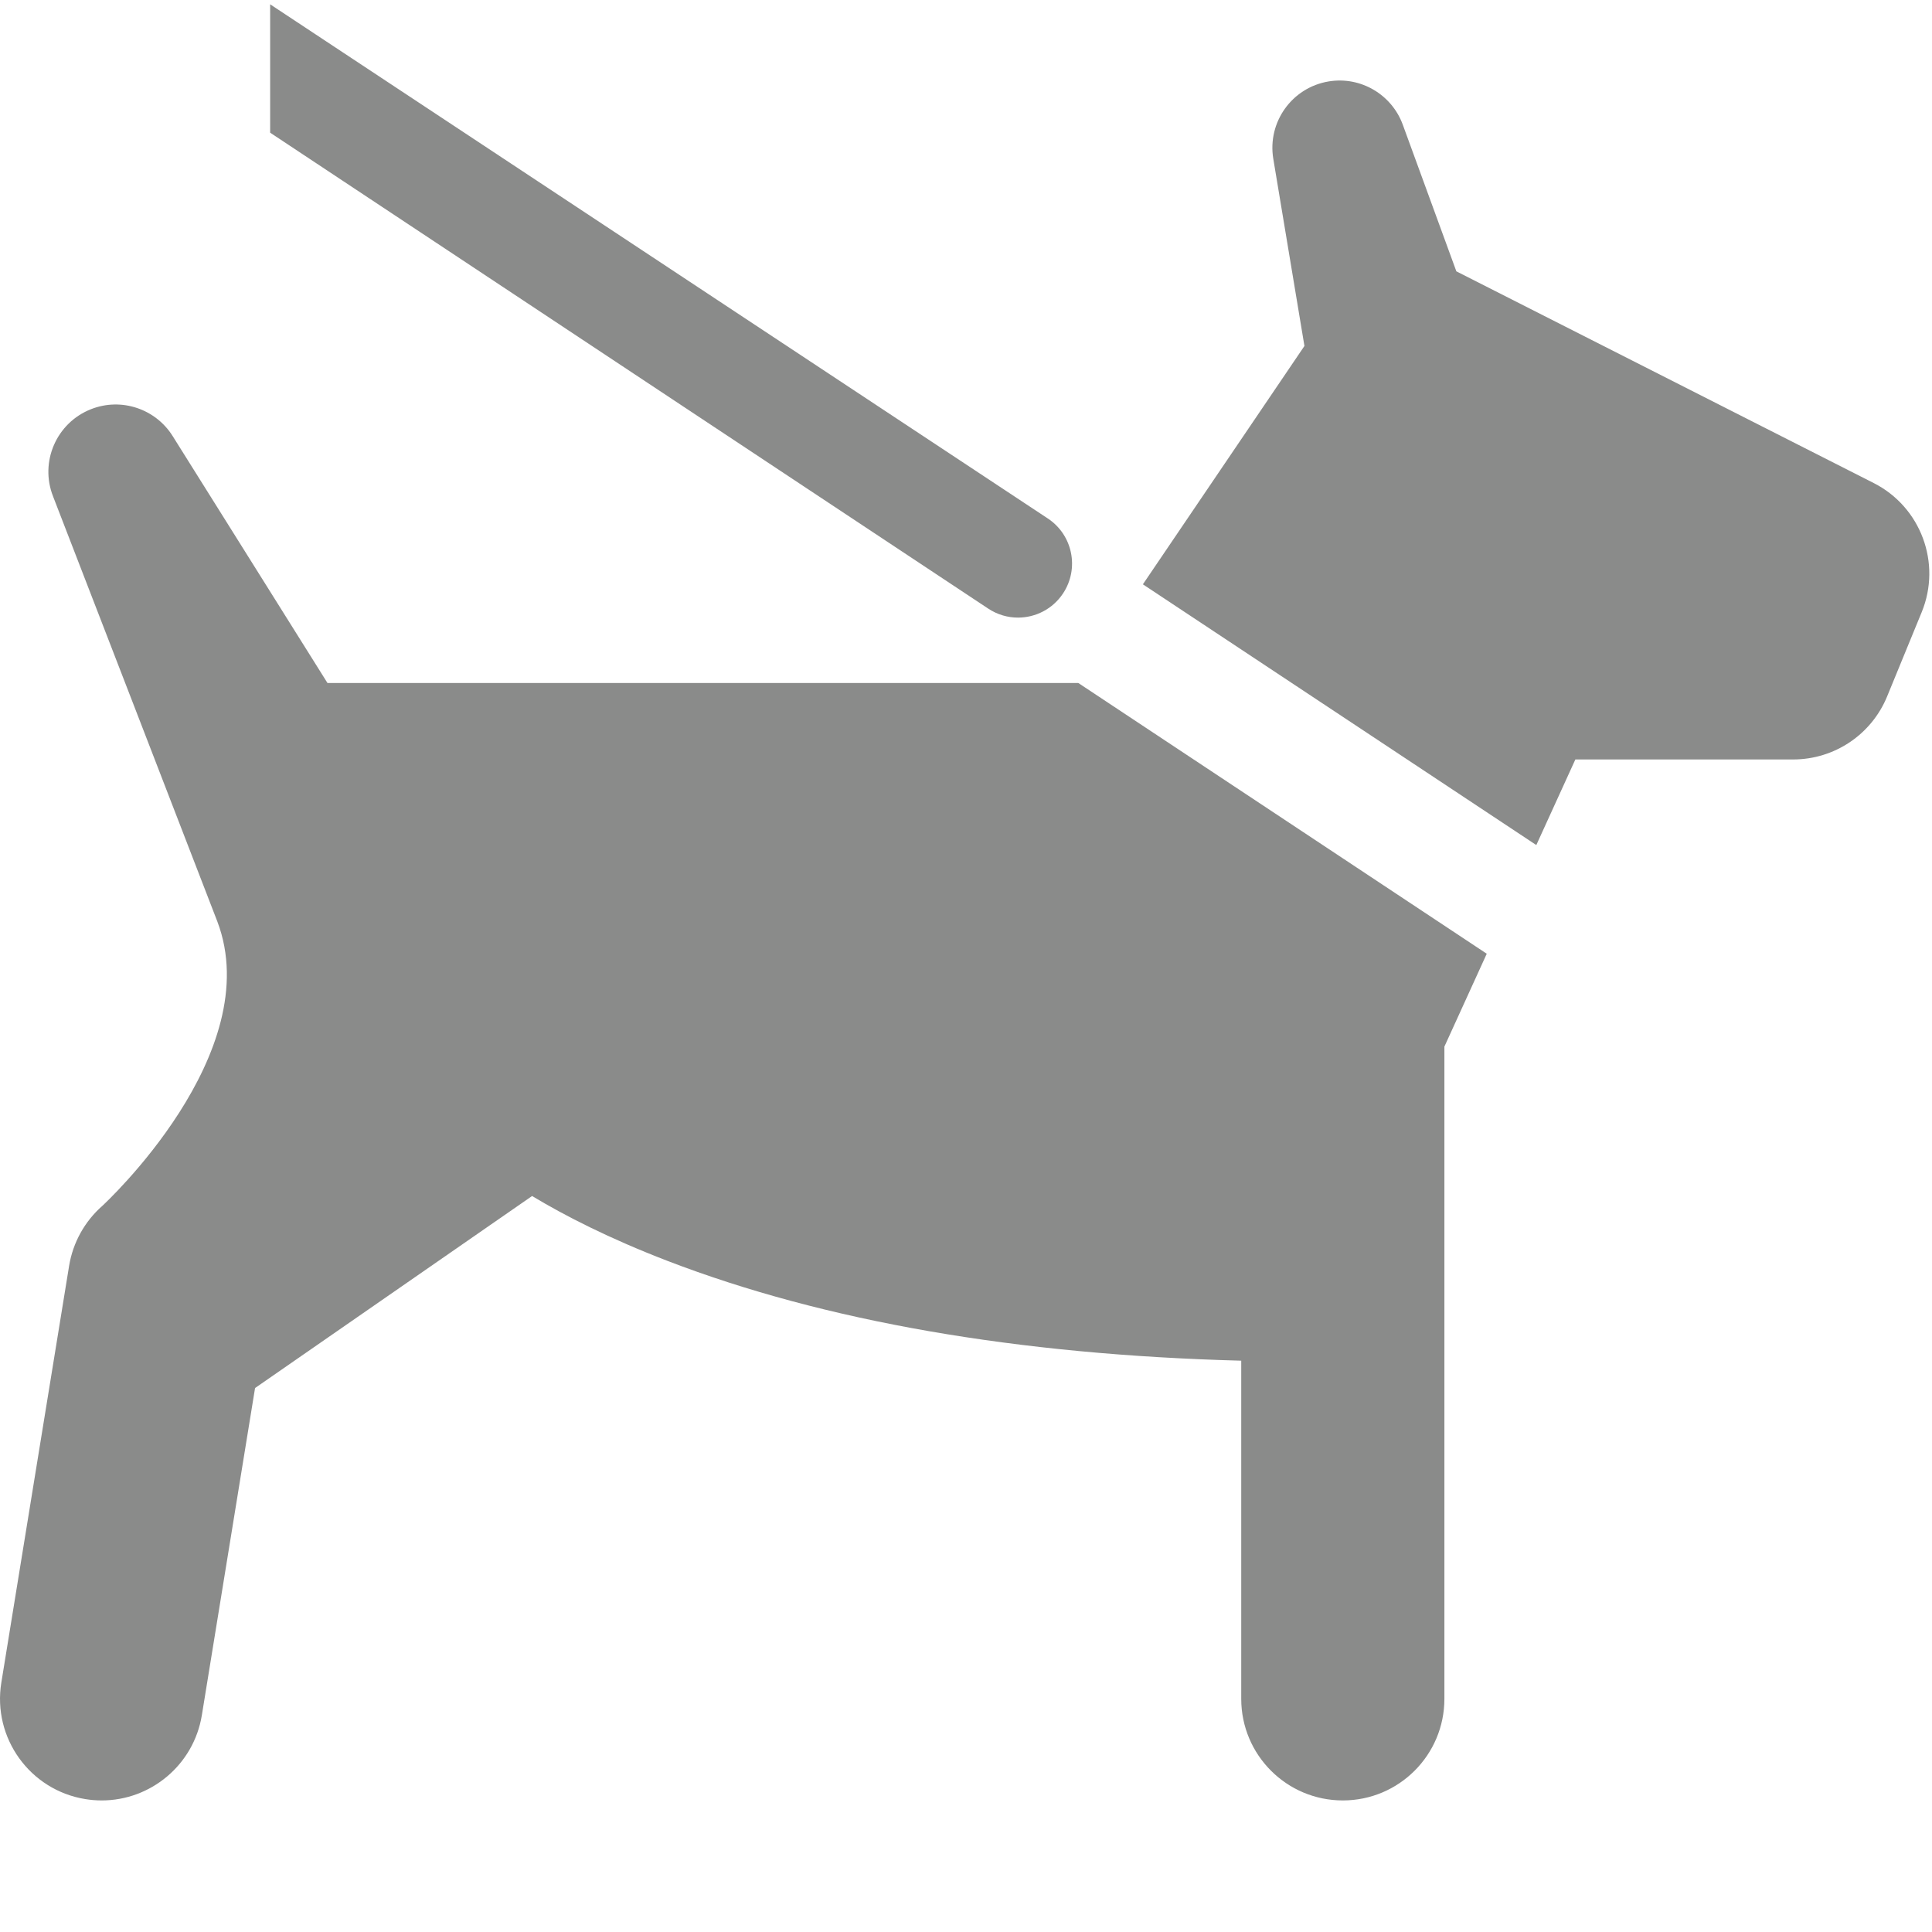 <svg xmlns="http://www.w3.org/2000/svg" width="52" height="52" viewBox="0 0 52 52">
  <g fill="#8A8B8A" fill-rule="evenodd">
    <path d="M50.431 13.001C50.431 13.001 39.239 7.322 39.198 7.303L37.756 3.356C37.463 2.553 36.632 2.047 35.759 2.192 34.773 2.356 34.107 3.289 34.271 4.275L35.109 9.312 30.761 15.727 41.35 22.745 42.401 20.441 48.263 20.441C49.372 20.441 50.371 19.771 50.792 18.745L51.723 16.476C52.263 15.158 51.701 13.646 50.431 13.001M5.433 46.164L6.865 37.359 14.321 32.191C15.192 32.715 16.388 33.33 17.963 33.936 22.192 35.563 27.381 36.464 33.408 36.623L33.408 45.725C33.408 47.235 34.632 48.459 36.142 48.459 37.652 48.459 38.876 47.235 38.876 45.725L38.876 28.17 40.016 25.67 29.023 18.383 8.814 18.383 4.646 11.735C4.192 11.011 3.274 10.689 2.45 11.013 1.52 11.379 1.062 12.429 1.428 13.36 1.428 13.36 5.632 24.233 5.848 24.798 7.202 28.353 2.791 32.423 2.753 32.457 2.278 32.875 1.962 33.446 1.86 34.071L.036 45.286C-.206 46.776.805 48.181 2.295 48.423 2.444 48.447 2.592 48.459 2.738 48.459 4.054 48.459 5.214 47.505 5.433 46.164M27.399 16.623C27.87 16.623 28.333 16.394 28.612 15.972 29.056 15.302 28.873 14.4 28.204 13.956L7.271.116 7.271 3.571 26.597 16.38C26.844 16.544 27.123 16.623 27.399 16.623"/>
  </g>
</svg>
